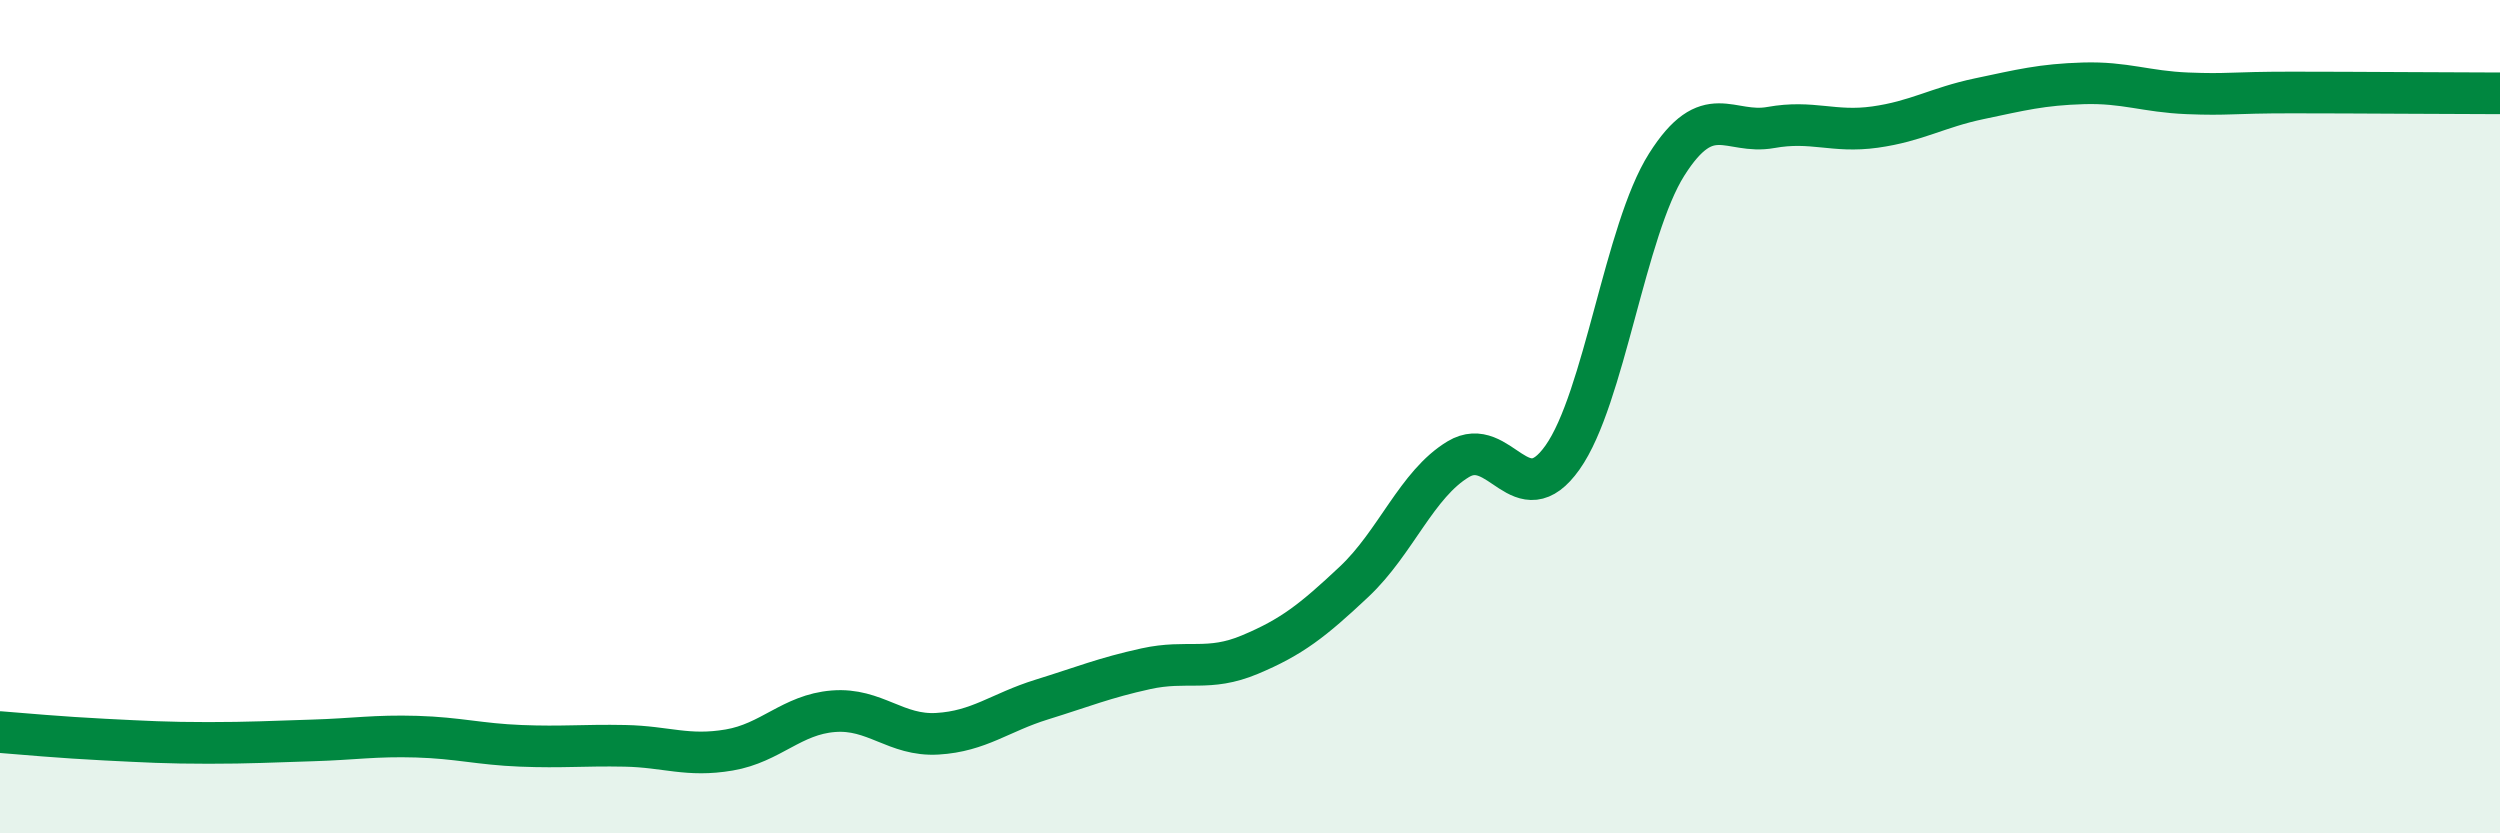 
    <svg width="60" height="20" viewBox="0 0 60 20" xmlns="http://www.w3.org/2000/svg">
      <path
        d="M 0,17.57 C 0.5,17.61 1.5,17.7 2.5,17.75 C 3.5,17.8 4,17.83 5,17.83 C 6,17.83 6.5,17.8 7.5,17.77 C 8.5,17.74 9,17.65 10,17.68 C 11,17.71 11.5,17.86 12.5,17.9 C 13.5,17.94 14,17.88 15,17.9 C 16,17.92 16.5,18.17 17.5,18 C 18.5,17.83 19,17.15 20,17.07 C 21,16.99 21.5,17.67 22.5,17.61 C 23.5,17.55 24,17.1 25,16.79 C 26,16.48 26.5,16.27 27.5,16.05 C 28.5,15.83 29,16.13 30,15.71 C 31,15.29 31.5,14.9 32.5,13.96 C 33.5,13.02 34,11.62 35,11.02 C 36,10.42 36.5,12.39 37.5,10.98 C 38.5,9.57 39,5.53 40,3.95 C 41,2.37 41.5,3.24 42.5,3.06 C 43.5,2.88 44,3.19 45,3.05 C 46,2.91 46.5,2.58 47.5,2.37 C 48.5,2.16 49,2.03 50,2 C 51,1.97 51.5,2.2 52.5,2.24 C 53.5,2.28 53.5,2.22 55,2.22 C 56.5,2.22 59,2.24 60,2.24L60 20L0 20Z"
        fill="#008740"
        opacity="0.1"
        stroke-linecap="round"
        stroke-linejoin="round"
      />
      <path
        d="M 0,17.57 C 0.5,17.61 1.5,17.7 2.5,17.75 C 3.5,17.8 4,17.83 5,17.83 C 6,17.83 6.5,17.8 7.5,17.77 C 8.5,17.74 9,17.65 10,17.68 C 11,17.71 11.5,17.86 12.5,17.9 C 13.5,17.94 14,17.88 15,17.9 C 16,17.92 16.5,18.17 17.5,18 C 18.5,17.83 19,17.15 20,17.07 C 21,16.99 21.5,17.67 22.5,17.61 C 23.5,17.55 24,17.1 25,16.79 C 26,16.48 26.5,16.27 27.5,16.05 C 28.5,15.83 29,16.13 30,15.71 C 31,15.29 31.5,14.9 32.5,13.96 C 33.5,13.02 34,11.62 35,11.02 C 36,10.42 36.5,12.39 37.5,10.98 C 38.5,9.57 39,5.53 40,3.95 C 41,2.37 41.5,3.24 42.5,3.06 C 43.5,2.88 44,3.19 45,3.05 C 46,2.91 46.5,2.58 47.5,2.37 C 48.5,2.16 49,2.03 50,2 C 51,1.97 51.5,2.2 52.5,2.24 C 53.5,2.28 53.5,2.22 55,2.22 C 56.5,2.22 59,2.24 60,2.24"
        stroke="#008740"
        stroke-width="1"
        fill="none"
        stroke-linecap="round"
        stroke-linejoin="round"
      />
    </svg>
  